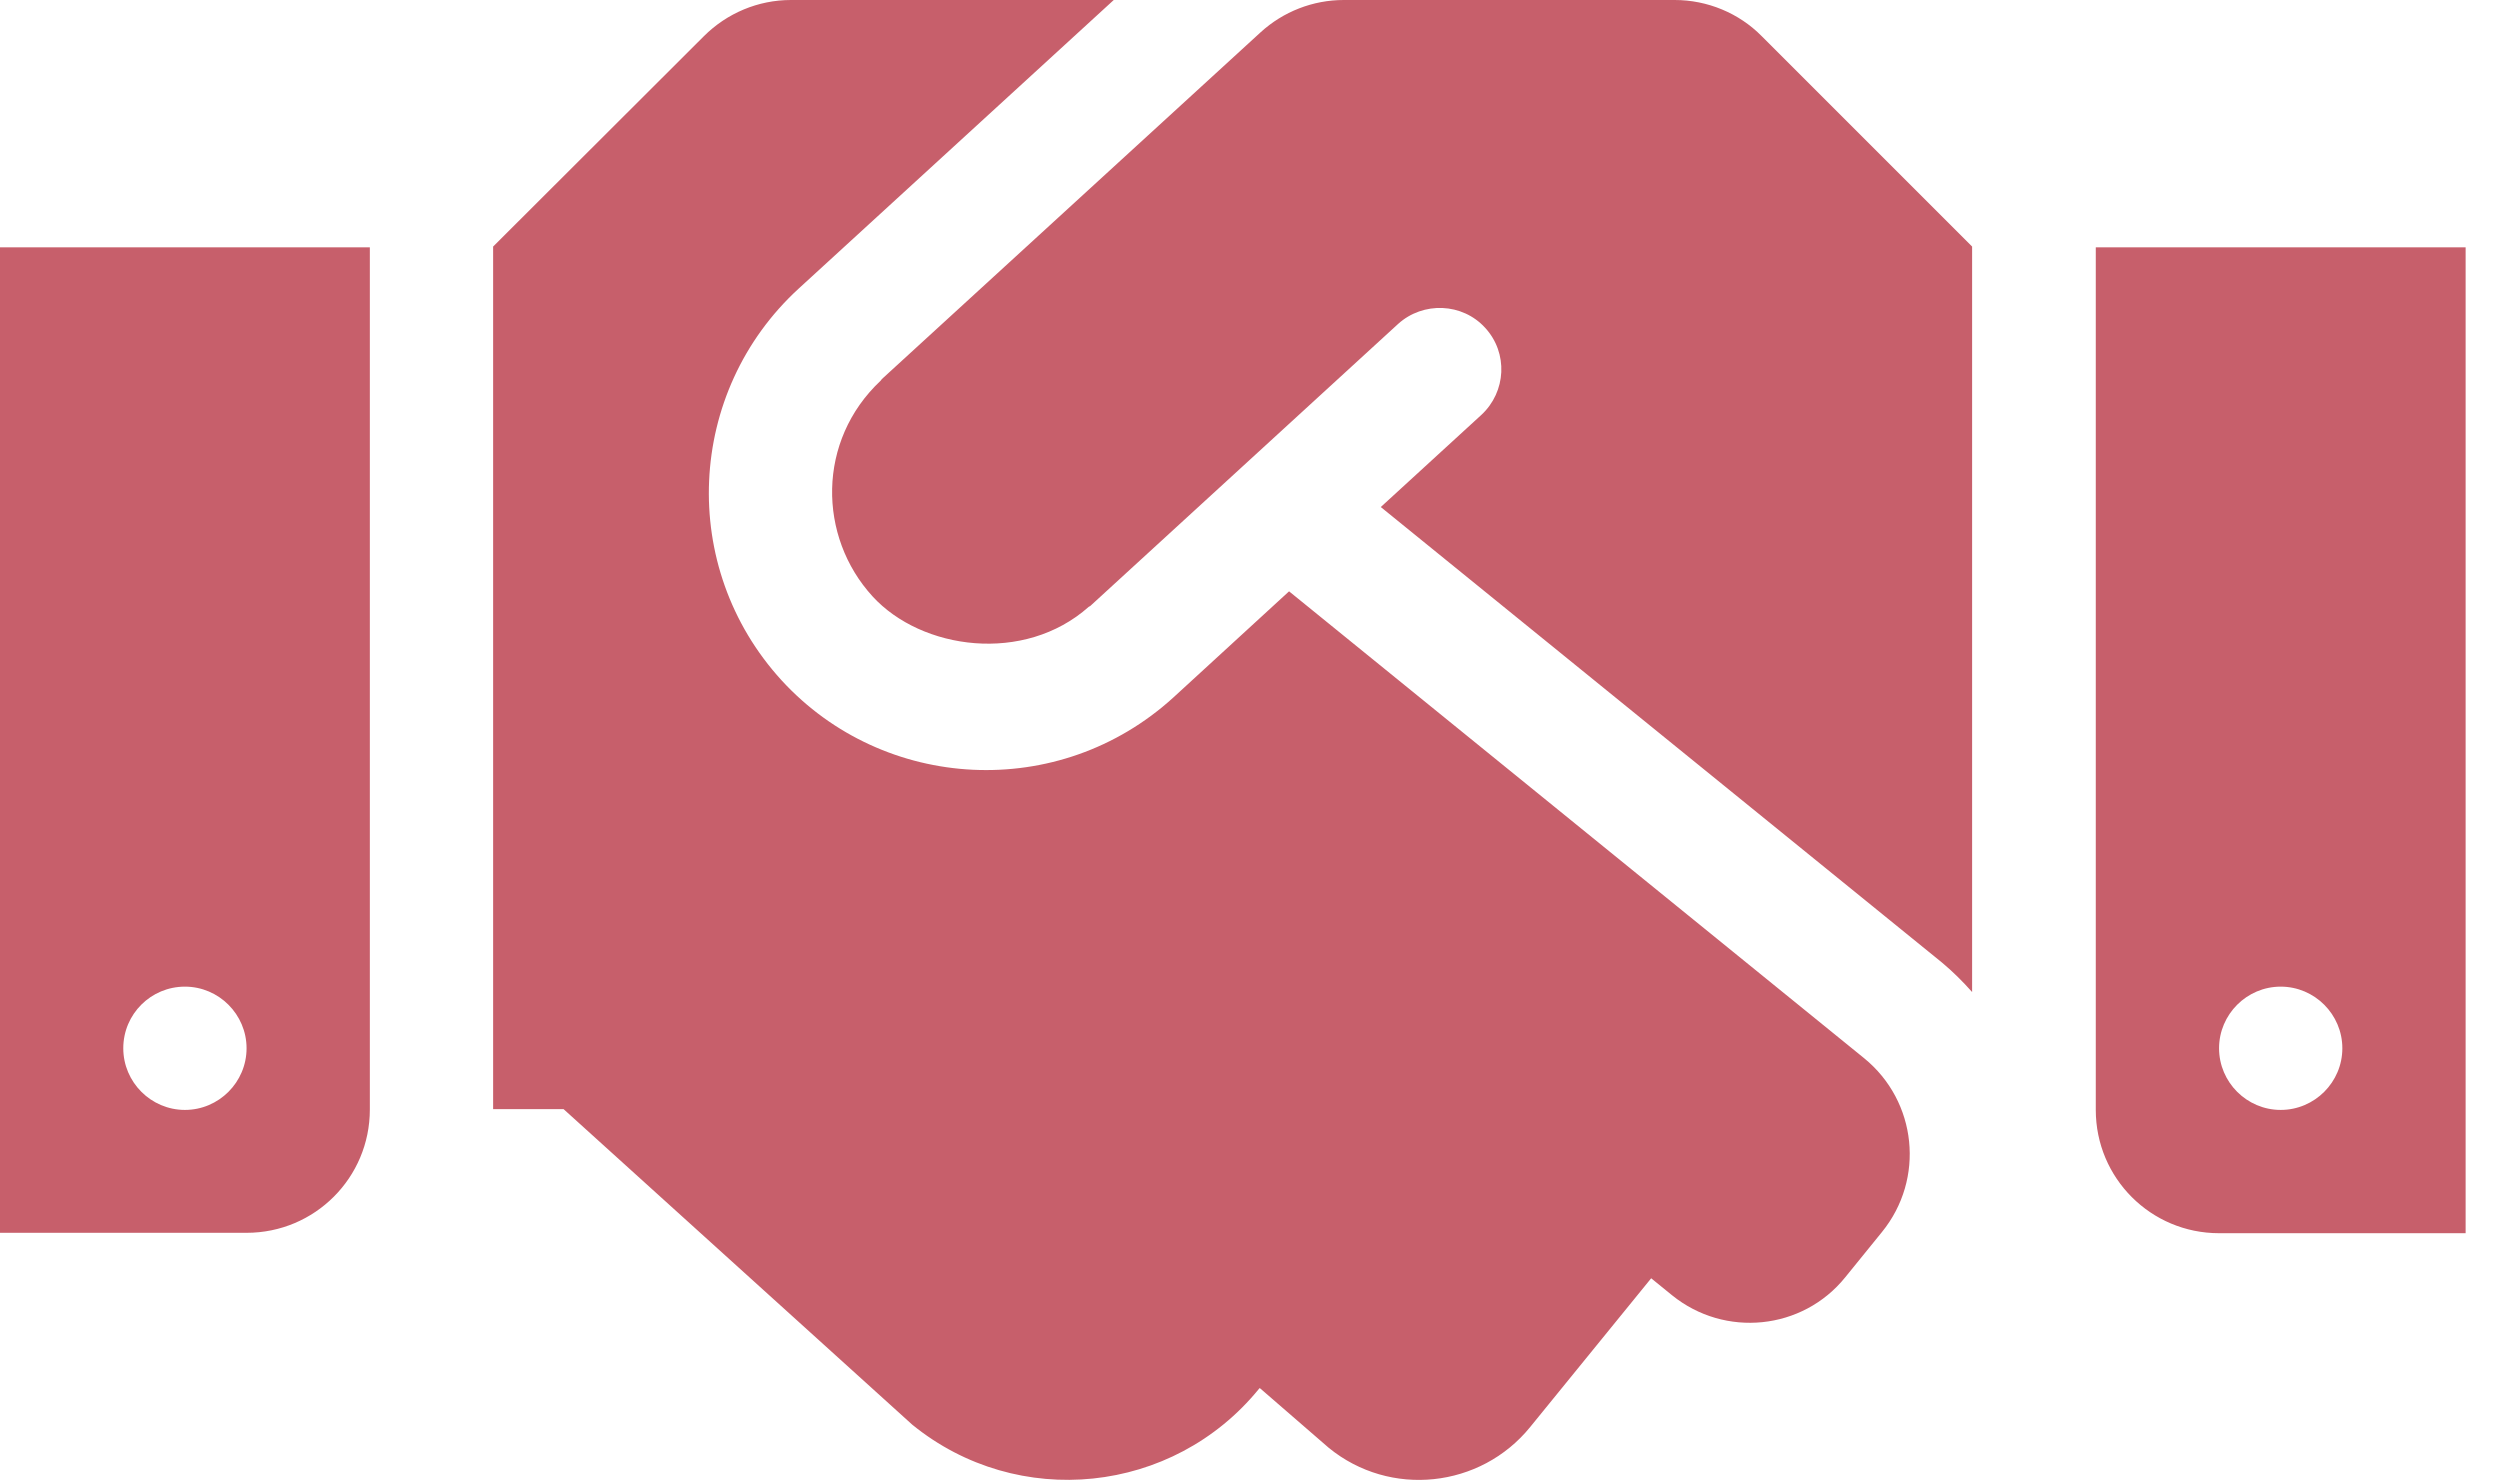 <?xml version="1.0" encoding="UTF-8"?> <svg xmlns="http://www.w3.org/2000/svg" width="32" height="19" viewBox="0 0 32 19" fill="none"> <path d="M21.436 0H17.2C16.806 0 16.426 0.148 16.135 0.414L11.288 4.852C11.283 4.857 11.278 4.867 11.273 4.872C10.454 5.641 10.469 6.869 11.169 7.634C11.796 8.319 13.112 8.501 13.936 7.767C13.941 7.762 13.95 7.762 13.955 7.757L17.895 4.147C18.216 3.856 18.719 3.876 19.01 4.196C19.306 4.517 19.281 5.015 18.961 5.311L17.674 6.49L24.854 12.318C24.997 12.437 25.125 12.565 25.243 12.698V3.156L22.551 0.464C22.26 0.168 21.855 0 21.436 0ZM26.826 3.166V14.207C26.826 15.08 27.531 15.785 28.404 15.785H31.56V3.166H26.826ZM29.193 14.207C28.759 14.207 28.404 13.852 28.404 13.418C28.404 12.984 28.759 12.629 29.193 12.629C29.627 12.629 29.982 12.984 29.982 13.418C29.982 13.852 29.627 14.207 29.193 14.207ZM0 15.78H3.156C4.029 15.78 4.734 15.075 4.734 14.202V3.166H0V15.78ZM2.367 12.629C2.801 12.629 3.156 12.984 3.156 13.418C3.156 13.852 2.801 14.207 2.367 14.207C1.933 14.207 1.578 13.852 1.578 13.418C1.578 12.979 1.933 12.629 2.367 12.629ZM23.862 13.546L16.5 7.569L15.021 8.926C13.556 10.262 11.312 10.134 10.005 8.709C8.679 7.259 8.783 5.015 10.223 3.694L14.256 0H10.124C9.705 0 9.305 0.168 9.009 0.464L6.312 3.156V14.197H7.214L11.677 18.236C13.028 19.335 15.016 19.128 16.115 17.777L16.125 17.767L17.008 18.532C17.792 19.173 18.951 19.049 19.587 18.265L21.135 16.362L21.402 16.579C22.077 17.126 23.073 17.028 23.621 16.347L24.089 15.77C24.642 15.09 24.538 14.098 23.862 13.546Z" fill="#C75F6B"></path> </svg> 